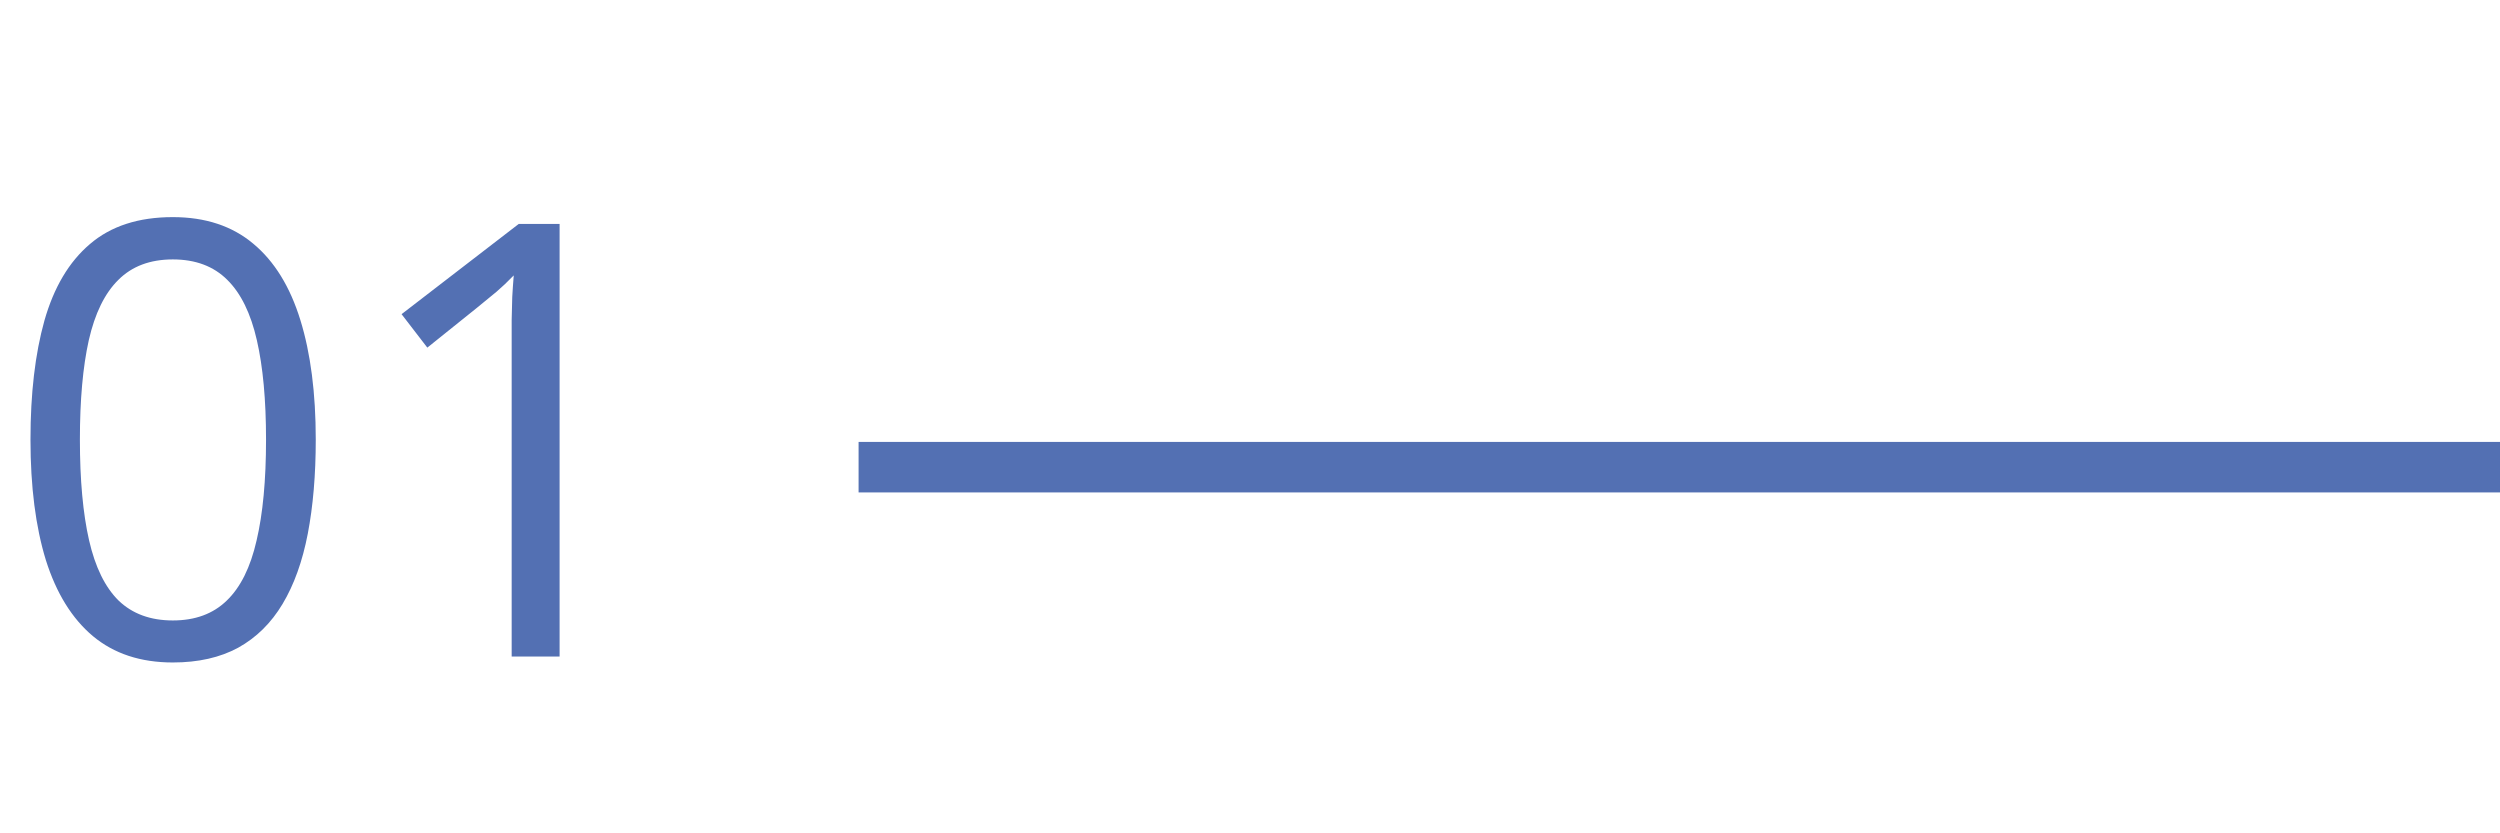 <?xml version="1.0" encoding="UTF-8"?> <svg xmlns="http://www.w3.org/2000/svg" width="99" height="33" viewBox="0 0 99 33" fill="none"><path d="M12.504 17.41C12.504 18.801 12.398 20.043 12.188 21.137C11.977 22.23 11.645 23.156 11.191 23.914C10.738 24.672 10.152 25.25 9.434 25.648C8.715 26.039 7.852 26.234 6.844 26.234C5.57 26.234 4.516 25.887 3.68 25.191C2.852 24.496 2.23 23.492 1.816 22.18C1.41 20.859 1.207 19.27 1.207 17.41C1.207 15.582 1.391 14.012 1.758 12.699C2.133 11.379 2.734 10.367 3.562 9.664C4.391 8.953 5.484 8.598 6.844 8.598C8.133 8.598 9.195 8.949 10.031 9.652C10.867 10.348 11.488 11.355 11.895 12.676C12.301 13.988 12.504 15.566 12.504 17.41ZM3.164 17.41C3.164 19.004 3.285 20.332 3.527 21.395C3.77 22.457 4.16 23.254 4.699 23.785C5.246 24.309 5.961 24.57 6.844 24.57C7.727 24.57 8.438 24.309 8.977 23.785C9.523 23.262 9.918 22.469 10.16 21.406C10.41 20.344 10.535 19.012 10.535 17.41C10.535 15.84 10.414 14.527 10.172 13.473C9.93 12.41 9.539 11.613 9 11.082C8.461 10.543 7.742 10.273 6.844 10.273C5.945 10.273 5.227 10.543 4.688 11.082C4.148 11.613 3.758 12.41 3.516 13.473C3.281 14.527 3.164 15.84 3.164 17.41ZM22.16 26H20.262V13.859C20.262 13.398 20.262 13.004 20.262 12.676C20.27 12.34 20.277 12.035 20.285 11.762C20.301 11.48 20.32 11.195 20.344 10.906C20.102 11.156 19.875 11.371 19.664 11.551C19.453 11.723 19.191 11.938 18.879 12.195L16.922 13.766L15.902 12.441L20.543 8.867H22.16V26Z" fill="#5370B3"></path><line x1="34" y1="18.5" x2="99" y2="18.5" stroke="#5370B3" stroke-width="2"></line></svg> 